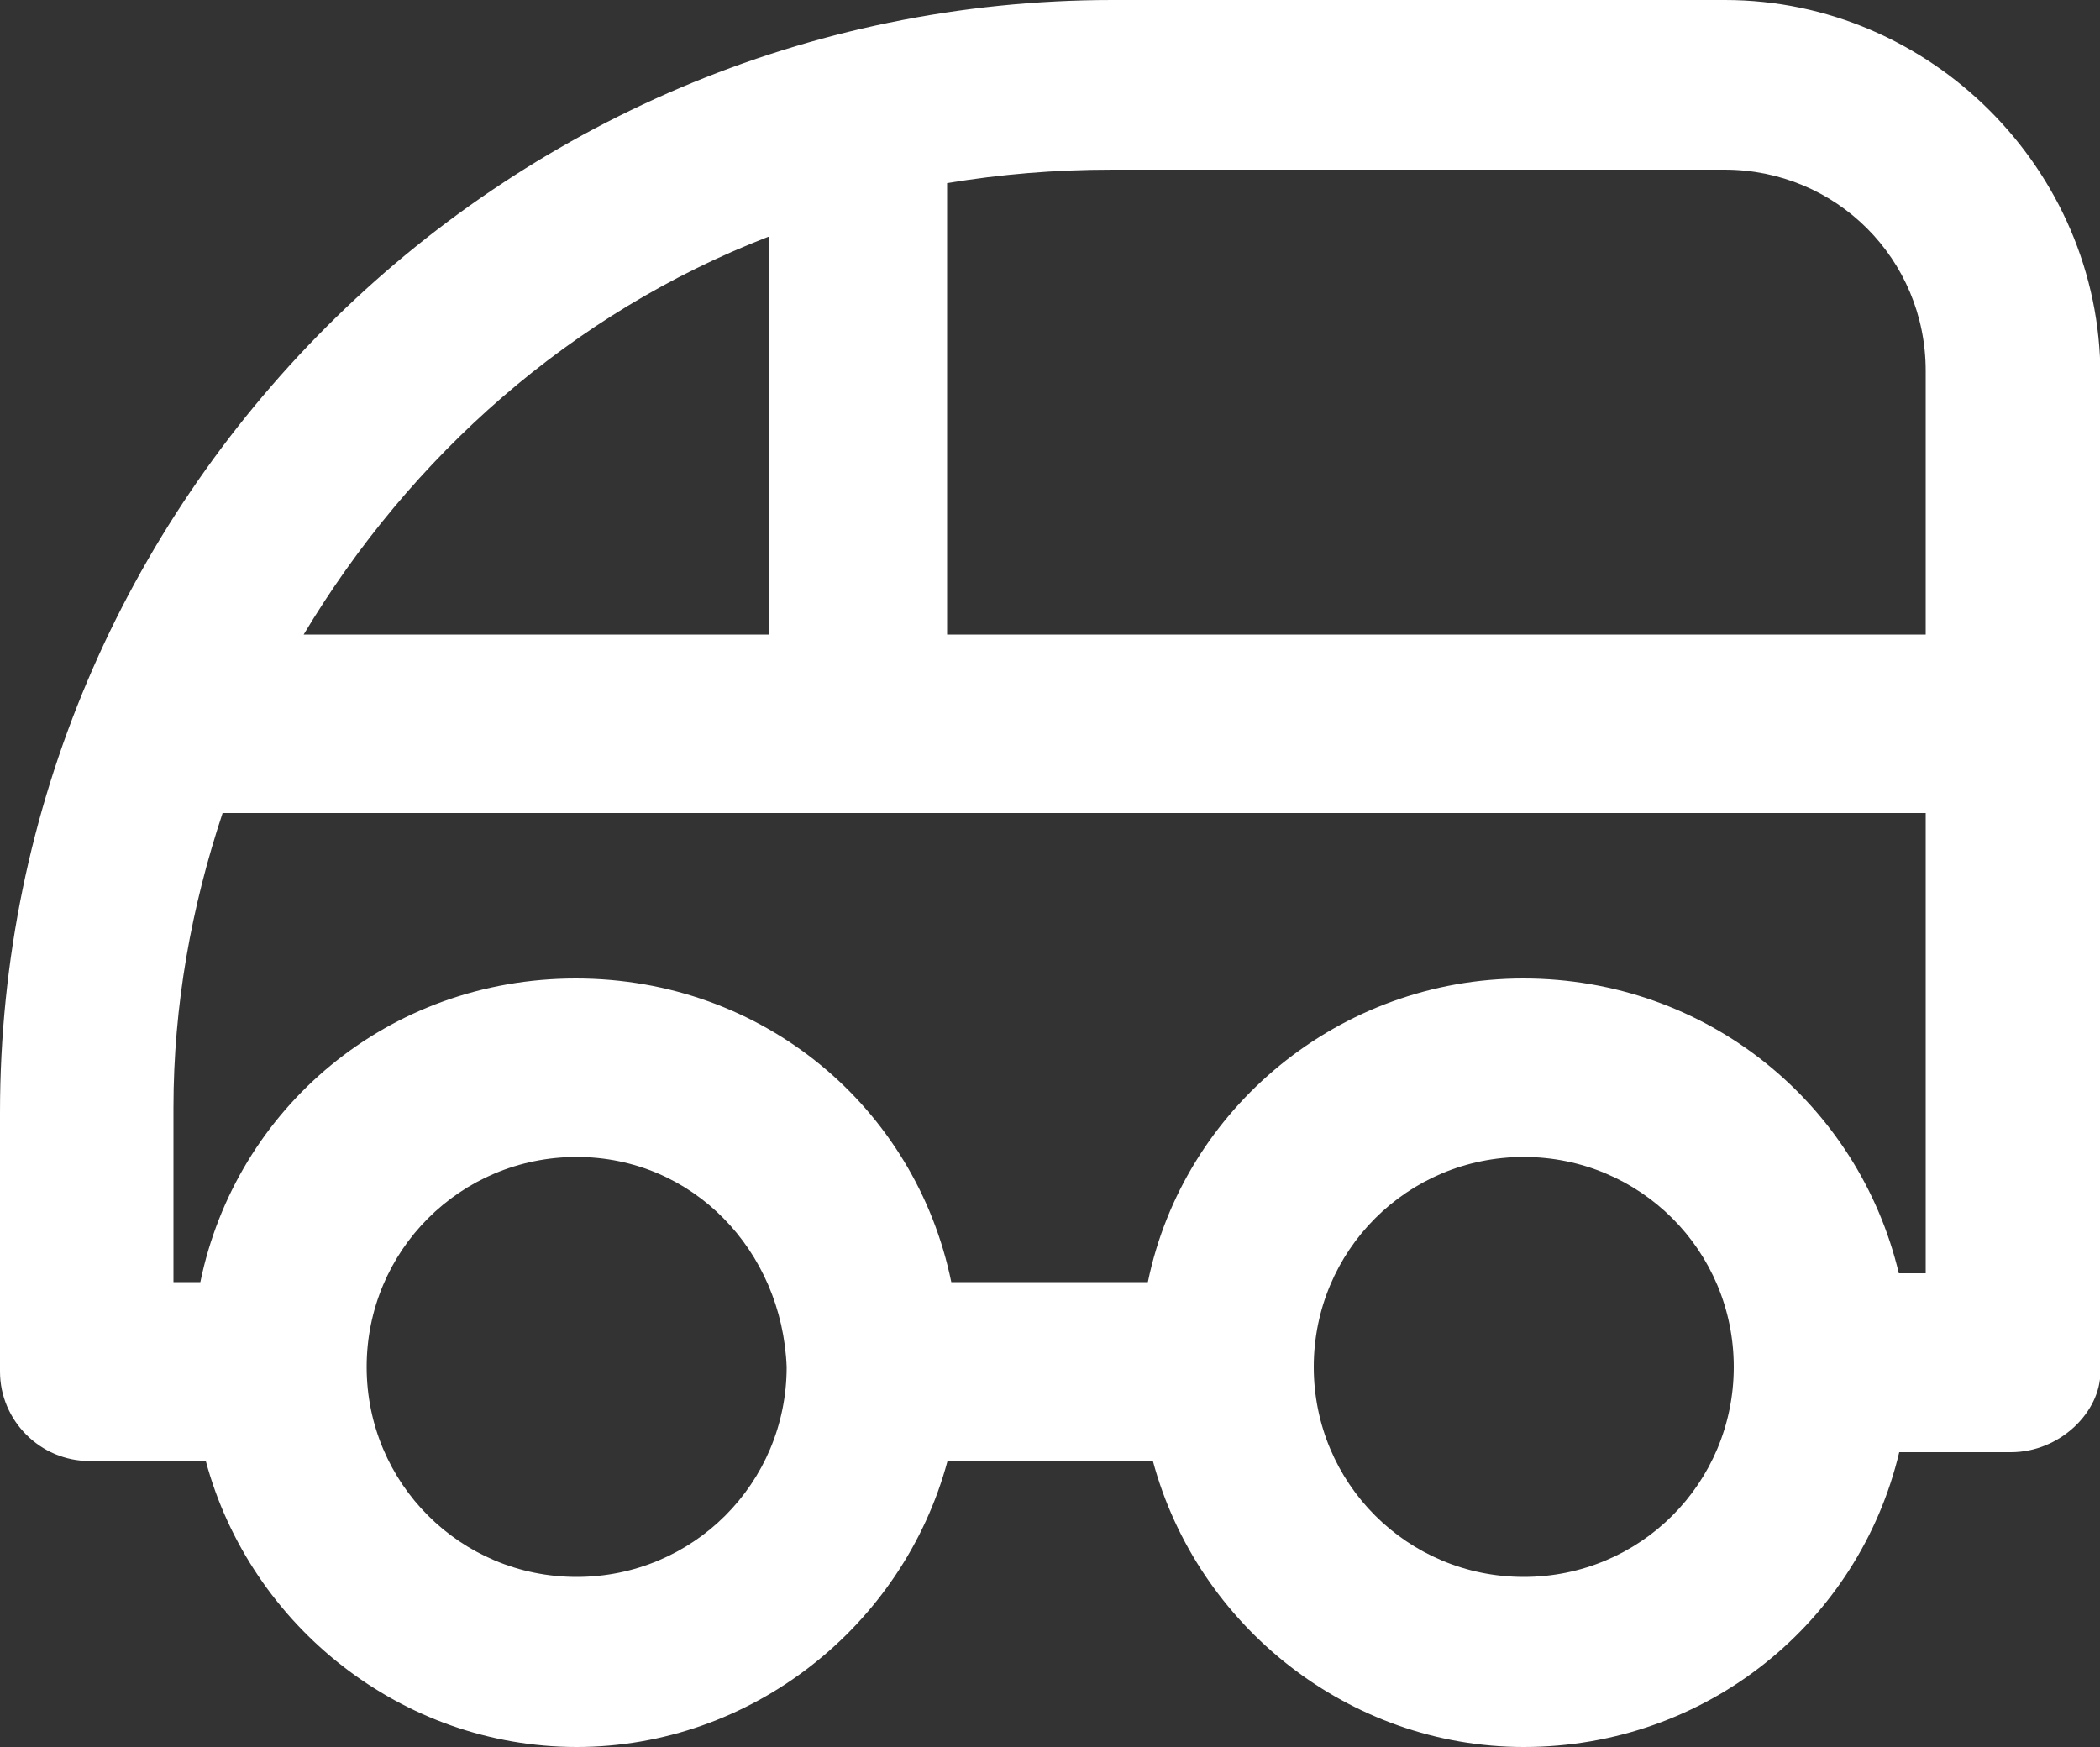 <?xml version="1.0" encoding="UTF-8"?><svg id="Layer_1" xmlns="http://www.w3.org/2000/svg" viewBox="0 0 50 41.6"><rect x="0" y="0" width="50" height="41.6" fill="#333333" stroke="none"/><defs><style>.cls-1{fill:#fff;}</style></defs><path class="cls-1" d="M41.06,0h-14.57C11.91,0,0,11.91,0,26.49v6.17c0,1.17,.96,2.13,2.13,2.13h2.77c1.06,3.94,4.68,6.81,8.83,6.81s7.77-2.87,8.83-6.81h4.89c1.06,3.94,4.68,6.81,8.83,6.81,4.36,0,7.98-2.98,8.94-7.02h2.66c1.17,0,2.13-.96,2.13-1.91V8.94c0-4.89-4.04-8.94-8.94-8.94ZM18.3,5.64V15.11H7.23c2.55-4.26,6.38-7.66,11.06-9.47Zm-4.57,31.91c-2.77,0-5-2.23-5-5s2.23-5,5-5,4.89,2.23,5,5c0,2.77-2.23,5-5,5Zm22.55,0c-2.77,0-5-2.23-5-5s2.23-5,5-5,5,2.23,5,5c0,2.77-2.23,5-5,5Zm9.57-7.23h-.64c-.96-4.04-4.57-7.02-8.94-7.02s-8.09,3.09-8.94,7.23h-4.68c-.85-4.15-4.47-7.23-8.94-7.23s-8.09,3.09-8.94,7.23h-.64v-4.15c0-2.45,.43-4.79,1.17-7.02H45.85v10.96h0Zm0-15.21H22.55V4.36c1.28-.21,2.55-.32,3.94-.32h14.57c2.66,0,4.79,2.13,4.79,4.79v6.28Z"/></svg>